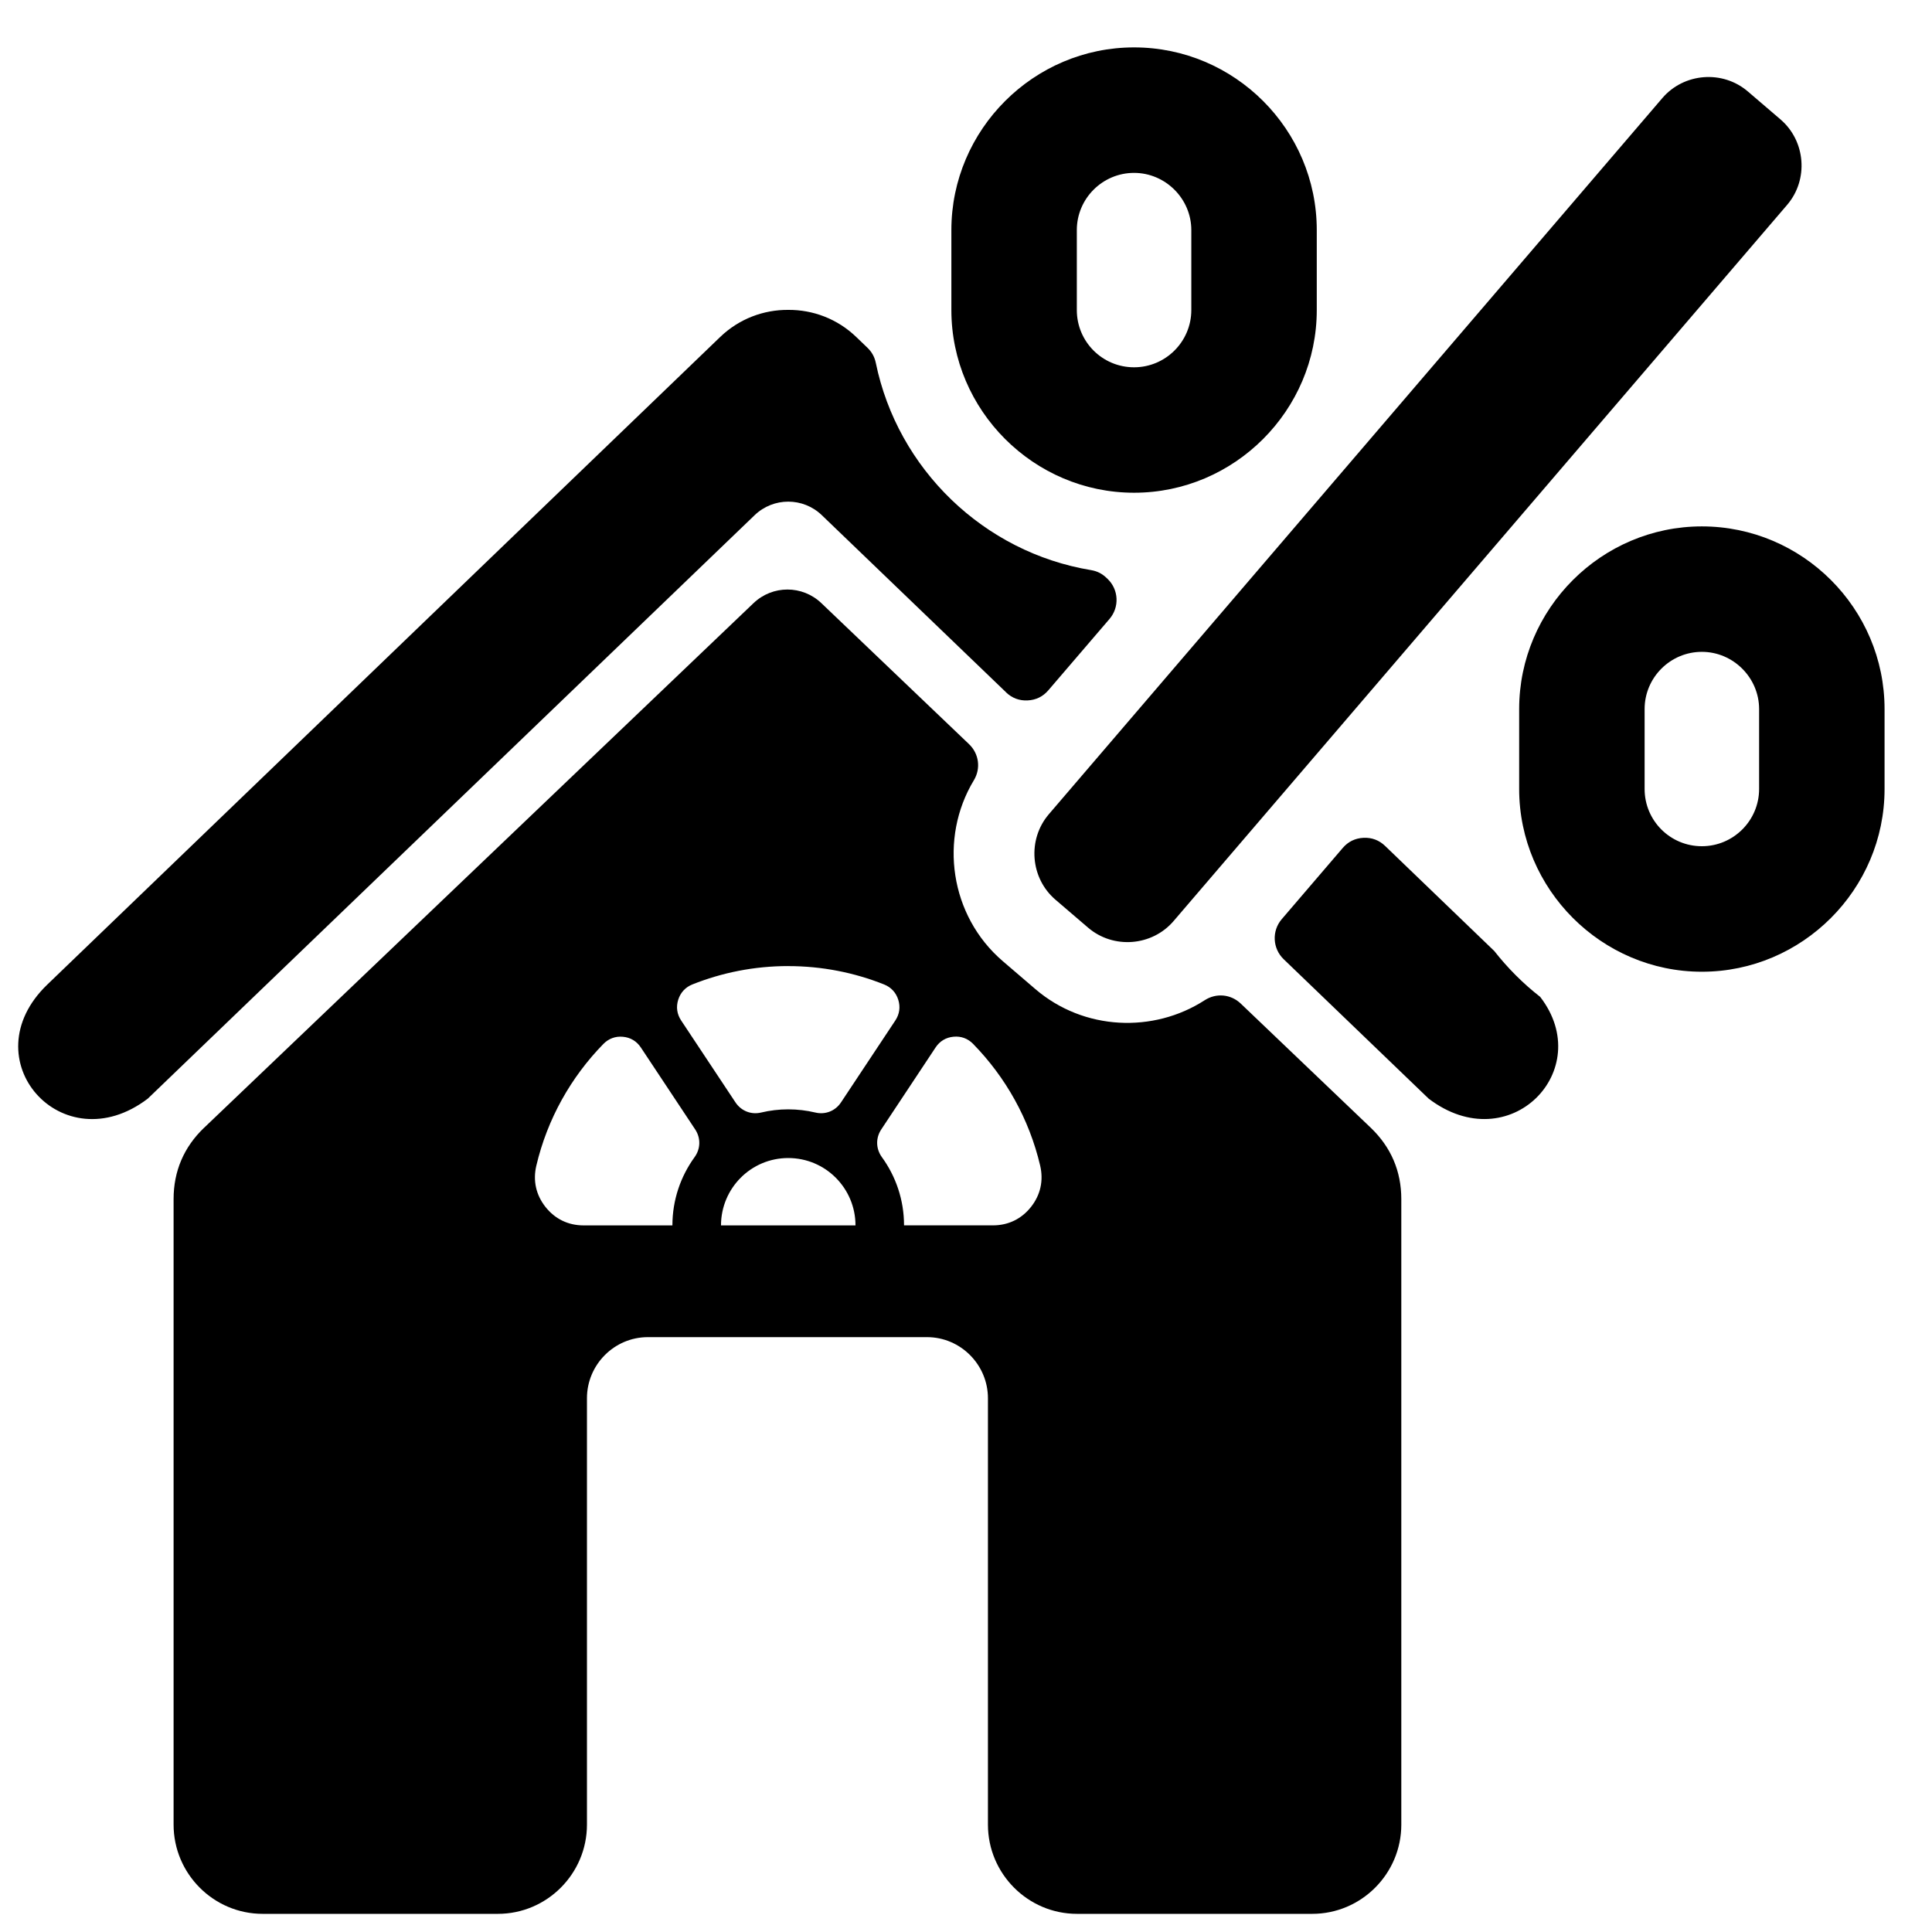 <?xml version="1.0" encoding="UTF-8"?>
<!-- Uploaded to: ICON Repo, www.iconrepo.com, Generator: ICON Repo Mixer Tools -->
<svg width="800px" height="800px" version="1.1" viewBox="144 144 512 512" xmlns="http://www.w3.org/2000/svg">
 <defs>
  <clipPath id="a">
   <path d="m148.09 156h495.91v495.9h-495.91z"/>
  </clipPath>
 </defs>
 <g clip-path="url(#a)">
  <path d="m198.09 442.86c-5.348 5.113-8.086 11.508-8.086 18.914v165.77c0 13.023 10.602 23.645 23.605 23.645h62.336c12.992 0 23.605-10.621 23.605-23.645v-113c0-8.902 7.254-16.188 16.145-16.188h73.973c8.879 0 16.148 7.293 16.148 16.188v113c0 13.023 10.602 23.645 23.594 23.645h62.348c12.996 0 23.605-10.621 23.605-23.645v-165.77c0-7.41-2.746-13.785-8.102-18.914l-34.445-32.898c-2.617-2.5-6.492-2.867-9.539-0.902-13.59 8.785-32.039 8.074-44.879-2.93l-8.645-7.41c-14.035-12.031-16.949-32.57-7.668-47.941 1.891-3.129 1.367-7.047-1.285-9.578l-39.125-37.363c-5.039-4.809-12.945-4.809-17.98 0l-145.59 139.02zm409.11-274.62 8.648 7.406c6.691 5.731 7.484 15.973 1.754 22.656l-162.59 189.79c-5.731 6.688-15.973 7.473-22.656 1.746l-8.648-7.41c-6.688-5.731-7.477-15.965-1.754-22.652l162.59-189.79c5.738-6.688 15.977-7.473 22.656-1.746zm-162.66-11.68c26.652 0 48.418 21.754 48.418 48.418v21.184c0 26.613-21.805 48.418-48.418 48.418-26.582 0-48.418-21.832-48.418-48.418v-21.184c0-26.621 21.805-48.418 48.418-48.418zm150.47 126.94c26.664 0 48.418 21.754 48.418 48.418v21.172c0 26.625-21.797 48.43-48.418 48.43-26.582 0-48.418-21.844-48.418-48.43v-21.172c0-26.621 21.805-48.418 48.418-48.418zm-150.47-93.684c-8.355 0-15.172 6.805-15.172 15.164v21.184c0 8.395 6.781 15.172 15.172 15.172 8.355 0 15.172-6.809 15.172-15.172v-21.184c0-8.316-6.852-15.164-15.172-15.164zm150.47 126.93c-8.355 0-15.172 6.809-15.172 15.168v21.172c0 8.395 6.785 15.172 15.172 15.172 8.359 0 15.172-6.805 15.172-15.172v-21.172c0-8.316-6.852-15.168-15.172-15.168zm-83.938 51.438 28.918 27.832c3.551 4.527 7.641 8.629 12.172 12.164 14.973 19.371-8.133 43.273-29.562 26.965l-38.418-36.945c-2.953-2.848-3.18-7.484-0.52-10.598l16.172-18.879c1.434-1.68 3.305-2.59 5.504-2.691 2.203-0.105 4.137 0.621 5.727 2.148zm-100.45-40.711-48.824-46.938c-4.977-4.793-12.836-4.793-17.82 0l-160.82 154.62c-22.645 17.234-47.168-10.457-26.629-30.227l178.32-171.62c5.039-4.844 11.539-7.234 18.031-7.184 6.5-0.051 13.008 2.34 18.035 7.184l2.973 2.856c1.168 1.137 1.879 2.41 2.211 4.019 5.781 28.109 28.586 50.203 57.055 54.906 1.613 0.273 2.918 0.934 4.09 2.066l0.277 0.262c2.965 2.84 3.176 7.488 0.52 10.598l-16.219 18.918c-1.43 1.676-3.293 2.582-5.496 2.684-2.199 0.113-4.137-0.621-5.727-2.148zm-57.738 72.555c8.98 0 17.559 1.73 25.414 4.867 1.863 0.742 3.16 2.16 3.754 4.062 0.598 1.918 0.324 3.812-0.785 5.484l-14.375 21.676c-1.512 2.305-4.176 3.356-6.848 2.707-2.293-0.543-4.691-0.836-7.16-0.836-2.457 0-4.848 0.289-7.148 0.836-2.668 0.648-5.324-0.402-6.848-2.707l-14.375-21.676c-1.117-1.68-1.383-3.57-0.781-5.496 0.598-1.898 1.891-3.316 3.75-4.059 7.863-3.137 16.43-4.867 25.402-4.867zm49.004 20.625c8.59 8.777 14.852 19.867 17.762 32.234 0.934 3.973 0.094 7.773-2.426 10.965-2.527 3.191-6.027 4.883-10.094 4.883h-23.551c0-6.746-2.176-12.996-5.875-18.086-1.602-2.211-1.676-5.062-0.152-7.352l14.383-21.703c1.105-1.676 2.75-2.668 4.754-2.852 2.004-0.195 3.793 0.473 5.199 1.902zm-31.172 48.09h-35.645c0-4.922 1.992-9.391 5.219-12.629 3.215-3.231 7.68-5.223 12.594-5.223 4.934 0 9.383 1.992 12.605 5.223 3.231 3.238 5.223 7.703 5.223 12.629zm-48.52 0h-23.539c-4.062 0-7.566-1.691-10.094-4.883-2.523-3.191-3.371-6.992-2.426-10.965 2.914-12.367 9.176-23.449 17.754-32.227 1.406-1.434 3.207-2.106 5.207-1.91 1.992 0.184 3.637 1.176 4.742 2.852l14.391 21.703c1.512 2.289 1.445 5.133-0.168 7.352-3.684 5.082-5.871 11.336-5.871 18.086z"/>
 </g>
</svg>